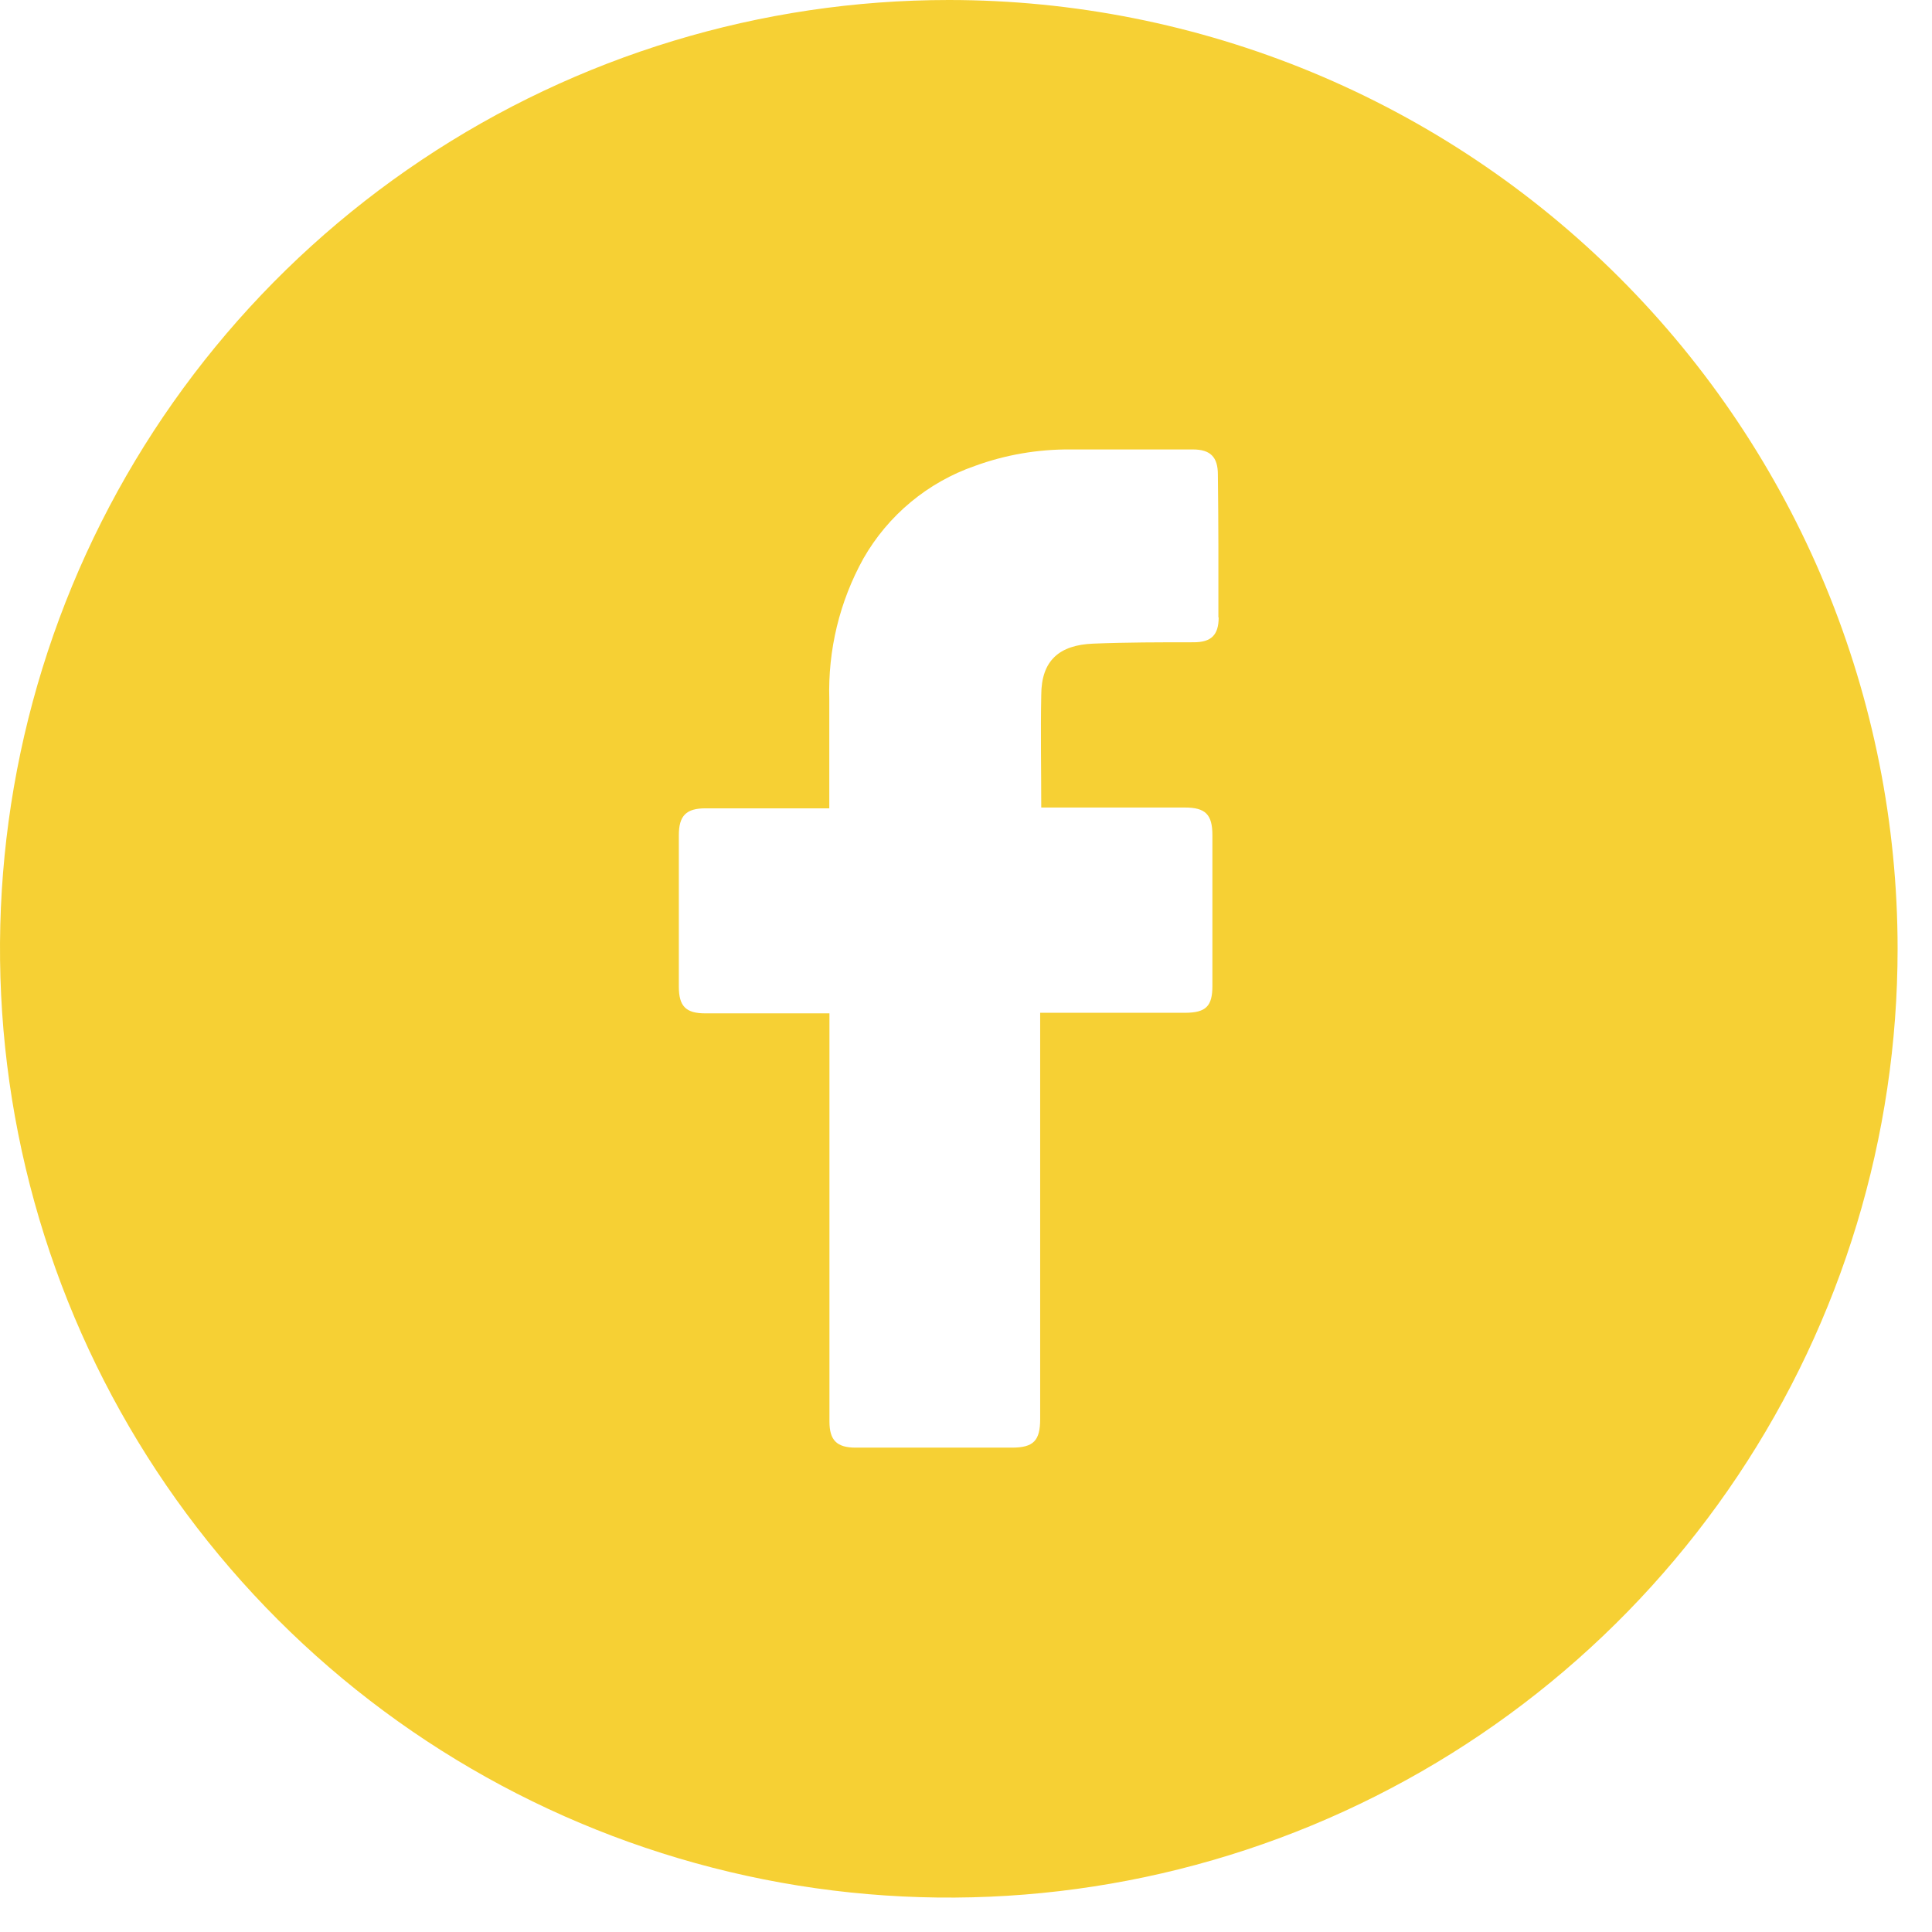 <?xml version="1.0" encoding="UTF-8"?>
<svg xmlns="http://www.w3.org/2000/svg" width="41" height="41" viewBox="0 0 41 41" fill="none">
  <g clip-path="url(#clip0_3605_209051)">
    <path d="M20.134 2.48347e-08C16.152 0 12.259 1.181 8.948 3.394C5.637 5.606 3.056 8.751 1.532 12.43C0.009 16.11 -0.39 20.158 0.387 24.064C1.164 27.97 3.082 31.557 5.898 34.373C8.714 37.189 12.302 39.106 16.207 39.883C20.113 40.66 24.161 40.261 27.841 38.737C31.52 37.213 34.664 34.633 36.877 31.321C39.089 28.01 40.27 24.117 40.27 20.135C40.27 17.491 39.749 14.872 38.737 12.429C37.725 9.986 36.242 7.767 34.372 5.897C32.502 4.027 30.283 2.544 27.84 1.532C25.397 0.521 22.778 -0 20.134 2.48347e-08ZM25.862 13.1C25.862 13.479 25.703 13.63 25.332 13.63C24.619 13.63 23.907 13.63 23.197 13.659C22.487 13.688 22.097 14.011 22.097 14.753C22.081 15.548 22.097 16.327 22.097 17.137H25.146C25.581 17.137 25.729 17.285 25.729 17.723V20.923C25.729 21.355 25.591 21.49 25.154 21.493H22.074V30.114C22.074 30.575 21.931 30.721 21.474 30.721H18.158C17.758 30.721 17.602 30.565 17.602 30.165V21.505H14.968C14.555 21.505 14.406 21.354 14.406 20.938V17.724C14.406 17.311 14.562 17.154 14.97 17.154H17.599V14.837C17.568 13.796 17.817 12.765 18.322 11.854C18.847 10.934 19.687 10.235 20.688 9.888C21.337 9.651 22.024 9.533 22.715 9.538H25.315C25.689 9.538 25.845 9.702 25.845 10.068C25.858 11.088 25.858 12.097 25.856 13.104L25.862 13.1Z" fill="#F6D034"></path>
  </g>
  <defs>
    <clipPath id="clip0_3605_209051">
      <rect width="40.271" height="40.271" fill="white"></rect>
    </clipPath>
  </defs>
</svg>
